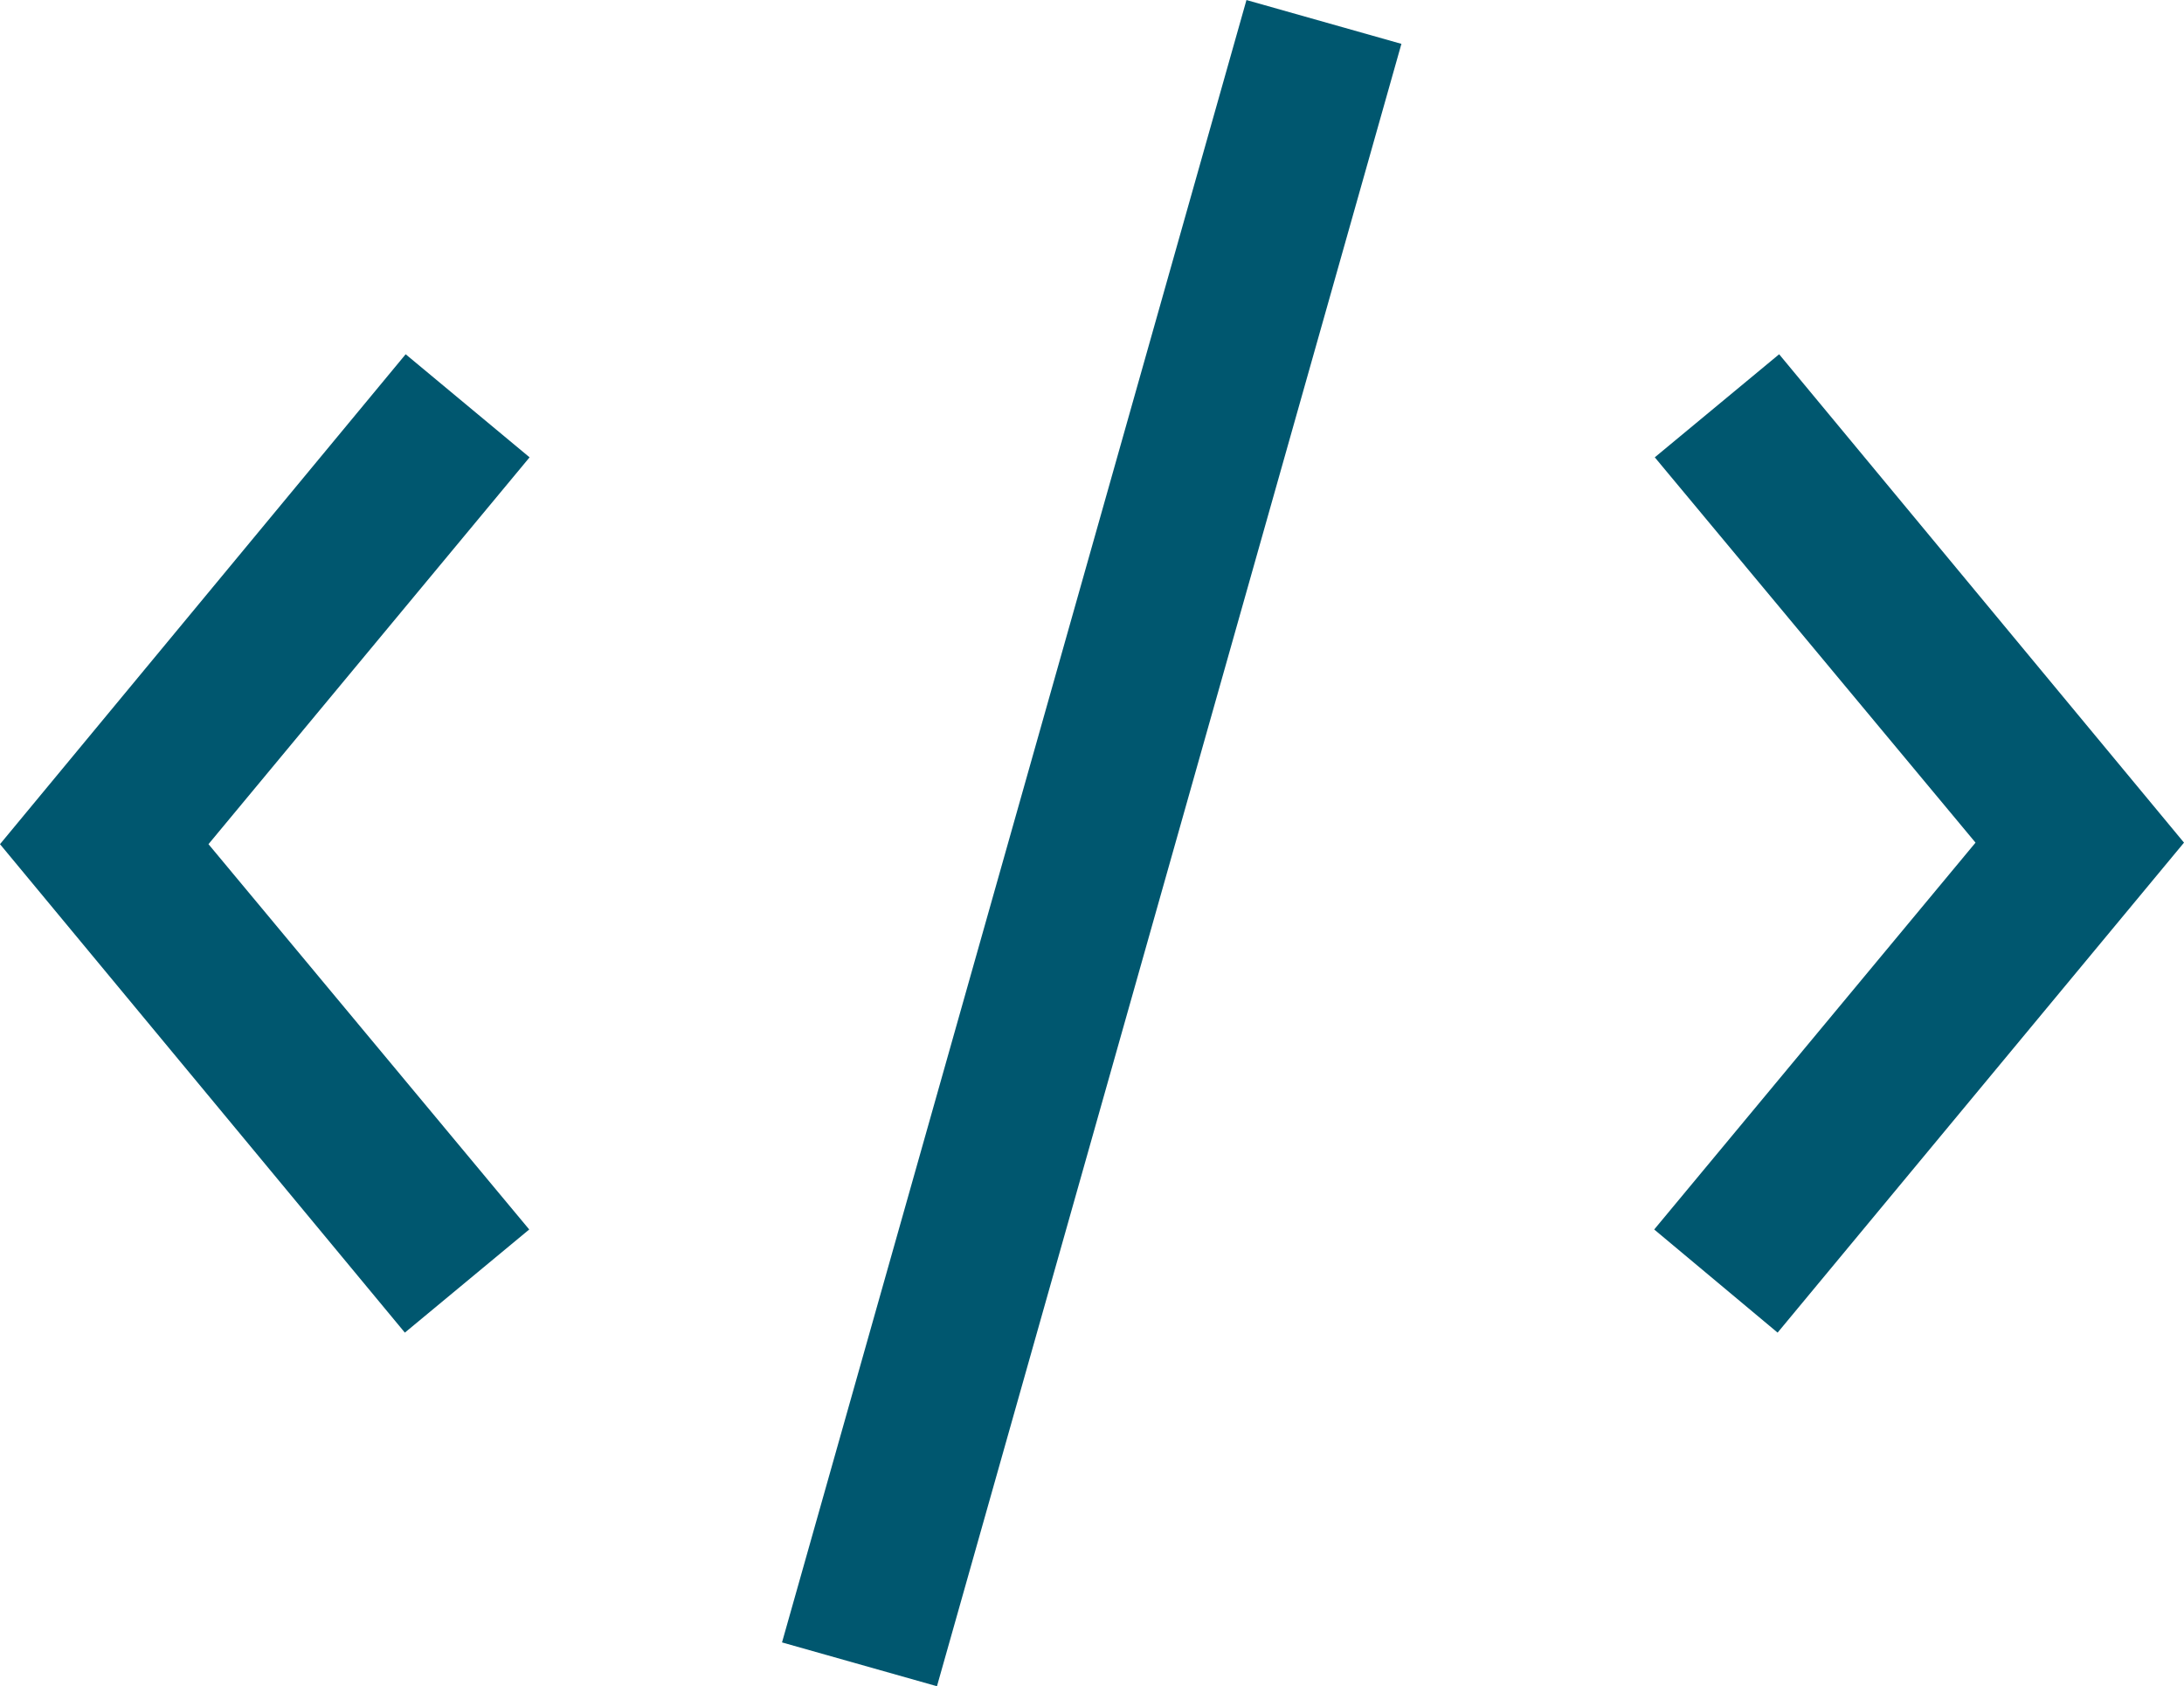 <svg xmlns="http://www.w3.org/2000/svg" width="29.961" height="23.133" viewBox="0 0 29.961 23.133">
  <g id="redapt_icon_practice-area_application-modernization" transform="translate(-0.99 -1.293)">
    <path id="Path_3508" data-name="Path 3508" d="M24.663,19.422,22.97,18.007,27.378,12.7l-4.4-5.286L24.684,6l5.554,6.7Z" transform="translate(0.713 0.153)" fill="#00576f"/>
    <path id="Path_3509" data-name="Path 3509" d="M6.544,19.422.99,12.721,6.555,6l1.7,1.414L3.85,12.721l4.4,5.286Z" transform="translate(0 0.153)" fill="#00576f"/>
    <rect id="Rectangle_944" data-name="Rectangle 944" width="23.415" height="2.209" transform="translate(11.718 23.825) rotate(-74.21)" fill="#00576f"/>
  </g>
</svg>
